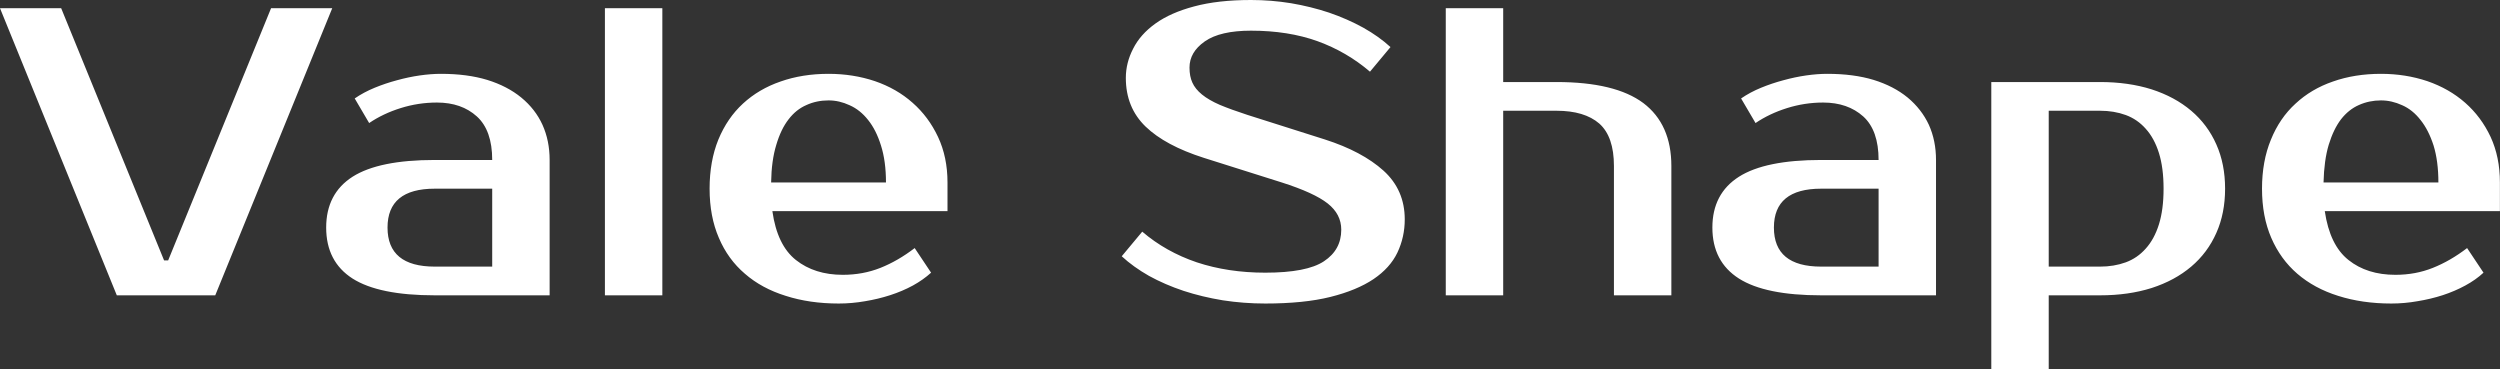 <?xml version="1.0" encoding="UTF-8" standalone="yes"?>
<svg xmlns="http://www.w3.org/2000/svg" width="100%" height="100%" viewBox="0 0 140.185 20.7" fill="#ffffff">
  <rect x="0" y="0" width="140.185" height="20.7" fill="#333333" stroke="none"/>
  <path d="M3.43 0.46L9.20 14.60L9.43 14.60L15.20 0.46L18.63 0.46L12.07 16.56L6.55 16.56L0 0.46L3.43 0.46ZM21.73 12.76L21.73 12.76Q21.73 14.95 24.38 14.95L24.38 14.95L27.60 14.95L27.60 10.58L24.38 10.58Q21.73 10.58 21.73 12.76ZM24.38 8.97L27.60 8.97Q27.60 7.31 26.74 6.53Q25.88 5.75 24.50 5.75L24.50 5.75Q23.46 5.75 22.47 6.06Q21.48 6.37 20.70 6.90L20.70 6.90L19.89 5.52Q20.40 5.17 21.01 4.92Q21.62 4.67 22.26 4.50Q22.91 4.32 23.54 4.23Q24.17 4.14 24.73 4.14L24.73 4.14Q26.20 4.14 27.32 4.48Q28.45 4.83 29.23 5.47Q30.02 6.12 30.42 7.00Q30.82 7.89 30.82 8.97L30.82 8.97L30.82 16.56L24.38 16.56Q21.25 16.56 19.77 15.62Q18.29 14.67 18.29 12.76L18.29 12.76Q18.29 10.86 19.77 9.91Q21.25 8.97 24.38 8.97L24.38 8.97ZM37.14 0.46L37.14 16.56L33.92 16.56L33.92 0.46L37.14 0.46ZM47.26 15.41L47.26 15.41Q48.39 15.41 49.37 15.02Q50.35 14.63 51.29 13.91L51.29 13.91L52.21 15.29Q51.77 15.69 51.19 16.01Q50.60 16.33 49.92 16.55Q49.24 16.77 48.51 16.89Q47.77 17.02 47.03 17.02L47.03 17.02Q45.40 17.02 44.06 16.59Q42.71 16.17 41.77 15.35Q40.82 14.54 40.31 13.34Q39.79 12.14 39.79 10.58L39.79 10.58Q39.79 9.04 40.28 7.83Q40.78 6.62 41.66 5.81Q42.55 4.99 43.77 4.57Q44.99 4.14 46.46 4.14L46.46 4.14Q47.84 4.14 49.06 4.55Q50.28 4.97 51.17 5.76Q52.07 6.55 52.60 7.68Q53.13 8.81 53.13 10.23L53.13 10.23L53.13 11.84L43.31 11.84Q43.58 13.75 44.63 14.58Q45.68 15.41 47.26 15.41ZM46.46 5.63L46.46 5.63Q45.79 5.63 45.22 5.89Q44.64 6.14 44.22 6.69Q43.79 7.24 43.53 8.12Q43.26 8.99 43.24 10.23L43.24 10.23L49.68 10.23Q49.68 9.04 49.40 8.16Q49.13 7.29 48.68 6.73Q48.23 6.16 47.64 5.90Q47.06 5.63 46.46 5.63ZM78.77 12.30L78.77 12.30Q78.77 13.29 78.36 14.16Q77.95 15.02 77.02 15.65Q76.08 16.28 74.60 16.65Q73.12 17.02 70.95 17.02L70.95 17.02Q69.74 17.02 68.57 16.84Q67.41 16.65 66.37 16.31Q65.32 15.96 64.43 15.47Q63.55 14.97 62.90 14.37L62.90 14.37L64.05 12.99Q65.37 14.12 67.11 14.71Q68.86 15.29 70.95 15.29L70.95 15.29Q73.28 15.29 74.24 14.65Q75.21 14.01 75.21 12.88L75.21 12.88Q75.21 12.01 74.45 11.41Q73.69 10.81 71.87 10.23L71.87 10.23L67.50 8.85Q65.34 8.16 64.24 7.10Q63.13 6.03 63.13 4.37L63.13 4.37Q63.13 3.52 63.54 2.73Q63.94 1.93 64.79 1.32Q65.64 0.71 66.96 0.36Q68.29 0 70.15 0L70.15 0Q71.28 0 72.39 0.18Q73.51 0.37 74.53 0.71Q75.55 1.06 76.44 1.55Q77.33 2.05 77.97 2.64L77.97 2.64L76.82 4.02Q75.51 2.90 73.88 2.31Q72.24 1.72 70.15 1.72L70.15 1.72Q68.42 1.72 67.56 2.32Q66.70 2.92 66.70 3.79L66.70 3.79Q66.70 4.28 66.86 4.63Q67.02 4.99 67.40 5.30Q67.78 5.61 68.40 5.88Q69.02 6.14 69.94 6.44L69.94 6.44L74.29 7.82Q76.38 8.49 77.58 9.57Q78.77 10.65 78.77 12.30ZM93.72 9.31L93.72 16.56L90.50 16.56L90.50 9.31Q90.50 7.66 89.68 6.93Q88.85 6.21 87.28 6.21L87.28 6.21L84.29 6.21L84.29 16.56L81.07 16.56L81.07 0.46L84.29 0.46L84.29 4.60L87.28 4.60Q90.57 4.60 92.15 5.78Q93.72 6.97 93.72 9.31L93.72 9.31ZM99.47 12.76L99.47 12.76Q99.47 14.95 102.12 14.95L102.12 14.95L105.34 14.95L105.34 10.58L102.12 10.58Q99.47 10.58 99.47 12.76ZM102.12 8.97L105.34 8.97Q105.34 7.31 104.48 6.53Q103.61 5.75 102.23 5.75L102.23 5.75Q101.20 5.75 100.21 6.06Q99.22 6.37 98.44 6.90L98.44 6.90L97.63 5.52Q98.14 5.17 98.75 4.92Q99.36 4.67 100.00 4.50Q100.65 4.32 101.28 4.23Q101.91 4.14 102.46 4.14L102.46 4.14Q103.94 4.14 105.06 4.48Q106.19 4.83 106.97 5.47Q107.75 6.12 108.16 7.00Q108.56 7.89 108.56 8.97L108.56 8.97L108.56 16.56L102.12 16.56Q98.99 16.56 97.51 15.62Q96.02 14.67 96.02 12.76L96.02 12.76Q96.02 10.86 97.51 9.91Q98.99 8.97 102.12 8.97L102.12 8.97ZM117.76 6.21L114.88 6.21L114.88 14.95L117.76 14.95Q118.54 14.95 119.20 14.71Q119.85 14.47 120.32 13.94Q120.80 13.41 121.06 12.58Q121.32 11.75 121.32 10.58L121.32 10.58Q121.32 9.41 121.06 8.58Q120.80 7.75 120.32 7.22Q119.85 6.69 119.20 6.45Q118.54 6.21 117.76 6.21L117.76 6.21ZM111.66 4.60L117.76 4.60Q119.35 4.60 120.65 5.01Q121.95 5.43 122.87 6.21Q123.79 6.99 124.28 8.10Q124.77 9.20 124.77 10.58L124.77 10.58Q124.77 11.96 124.28 13.06Q123.79 14.17 122.87 14.95Q121.95 15.73 120.65 16.15Q119.35 16.56 117.76 16.56L117.76 16.56L114.88 16.56L114.88 20.70L111.66 20.70L111.66 4.60ZM134.32 15.41L134.32 15.41Q135.45 15.41 136.42 15.02Q137.40 14.63 138.34 13.91L138.34 13.91L139.26 15.29Q138.83 15.69 138.24 16.01Q137.65 16.33 136.98 16.55Q136.30 16.77 135.56 16.89Q134.83 17.02 134.09 17.02L134.09 17.02Q132.46 17.02 131.11 16.59Q129.77 16.17 128.82 15.35Q127.88 14.54 127.36 13.34Q126.84 12.14 126.84 10.58L126.84 10.58Q126.84 9.04 127.34 7.83Q127.83 6.62 128.72 5.81Q129.60 4.99 130.82 4.57Q132.04 4.14 133.51 4.14L133.51 4.14Q134.89 4.14 136.11 4.55Q137.33 4.97 138.23 5.76Q139.13 6.55 139.66 7.68Q140.18 8.81 140.18 10.23L140.18 10.23L140.18 11.84L130.36 11.84Q130.64 13.75 131.69 14.58Q132.73 15.41 134.32 15.41ZM133.51 5.63L133.51 5.63Q132.85 5.63 132.27 5.89Q131.70 6.14 131.27 6.69Q130.85 7.24 130.58 8.12Q130.32 8.99 130.29 10.23L130.29 10.23L136.73 10.23Q136.73 9.04 136.46 8.16Q136.18 7.29 135.73 6.73Q135.29 6.16 134.70 5.90Q134.11 5.63 133.51 5.63Z" preserveAspectRatio="none"/>
</svg>